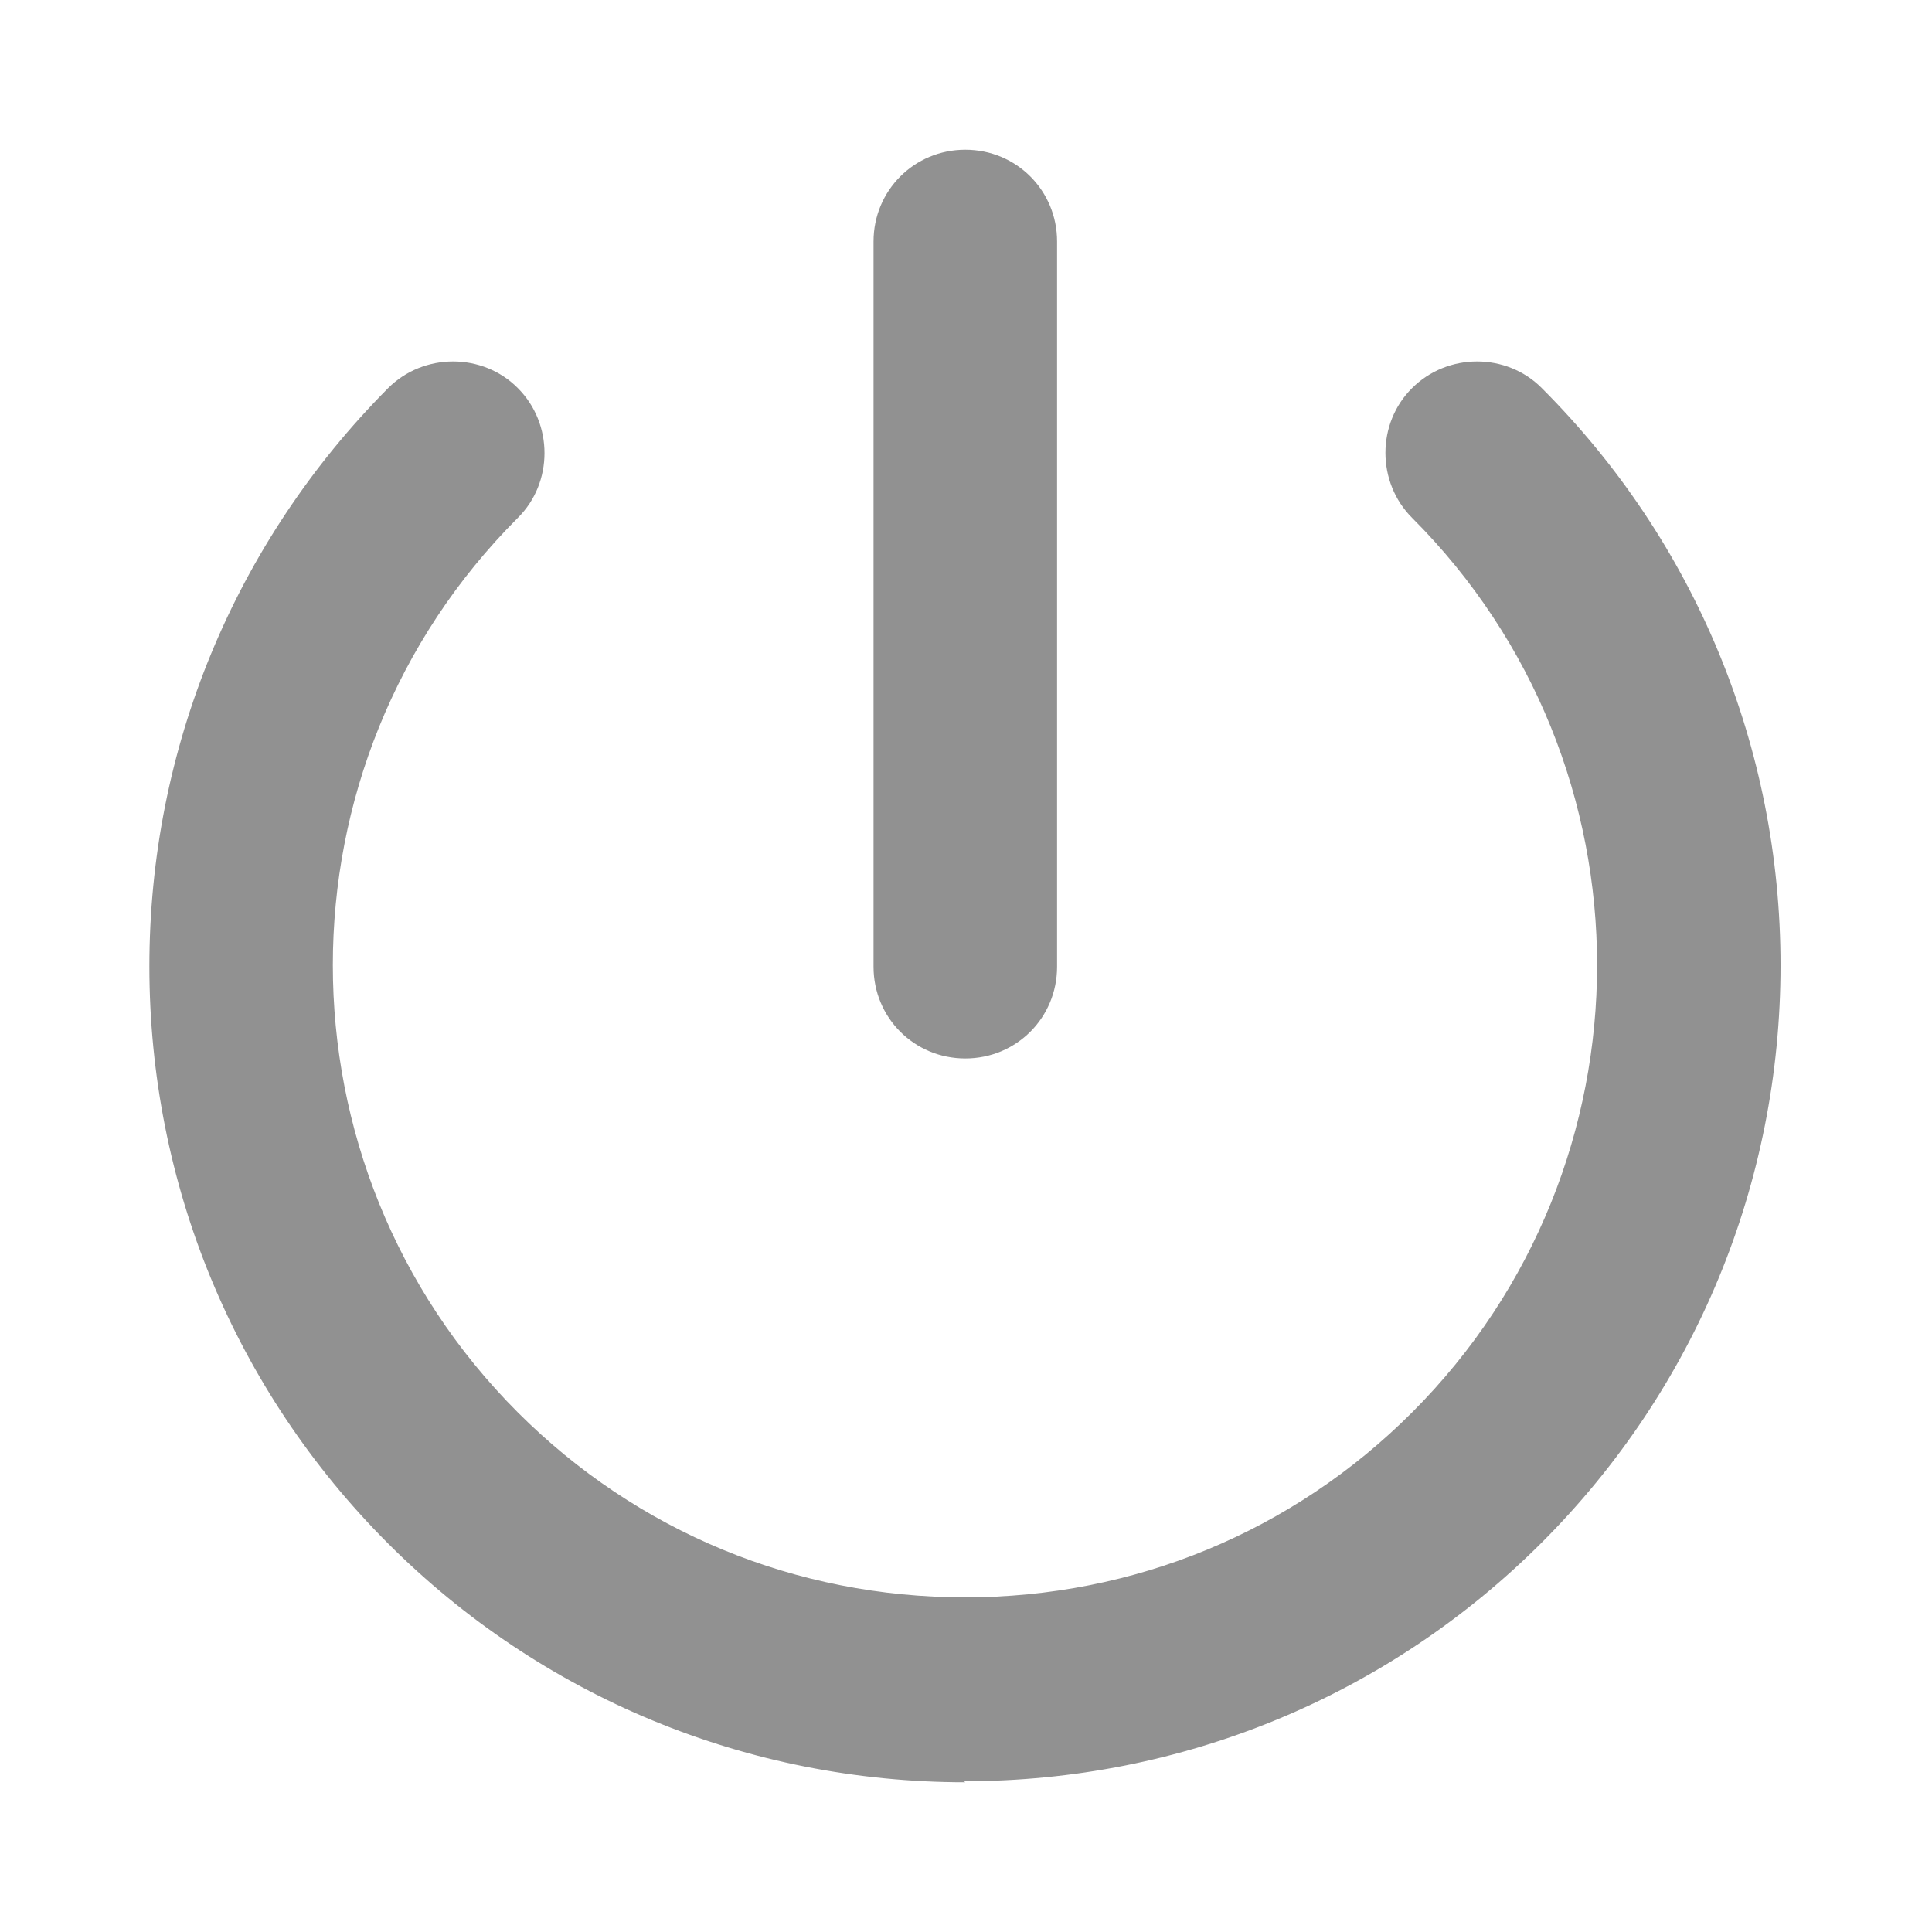 <svg viewBox="0 0 56 56" xmlns:xlink="http://www.w3.org/1999/xlink" xmlns="http://www.w3.org/2000/svg" data-name="Layer 1" id="Layer_1">
  <defs>
    <style>
      .cls-1 {
        fill: none;
      }

      .cls-2 {
        fill: #919191;
      }

      .cls-3 {
        clip-path: url(#clippath);
      }
    </style>
    <clipPath id="clippath">
      <rect height="47.33" width="47.33" y="4.34" x="4.34" class="cls-1"></rect>
    </clipPath>
  </defs>
  <g class="cls-3">
    <g>
      <path d="M27.98,51.66c-6.31,0-12.28-2.47-16.73-6.92-4.45-4.45-6.92-10.42-6.92-16.73s2.47-12.28,6.92-16.76c1.03-1.03,2.74-1.03,3.76,0,1.03,1.03,1.03,2.74,0,3.76-7.15,7.15-7.15,18.78,0,25.93,3.46,3.46,8.06,5.36,12.96,5.36s9.5-1.9,12.96-5.36c7.15-7.15,7.15-18.78,0-25.93-1.03-1.03-1.03-2.74,0-3.76,1.03-1.03,2.74-1.03,3.76,0,4.45,4.45,6.92,10.42,6.92,16.73s-2.47,12.28-6.92,16.73c-4.45,4.45-10.42,6.92-16.73,6.92v.04Z" class="cls-2"></path>
      <path d="M27.98,30.68c-1.48,0-2.66-1.18-2.66-2.66V7c0-1.48,1.18-2.66,2.66-2.66s2.66,1.18,2.66,2.66v21.02c0,1.48-1.18,2.66-2.66,2.66Z" class="cls-2"></path>
    </g>
  </g>
</svg>